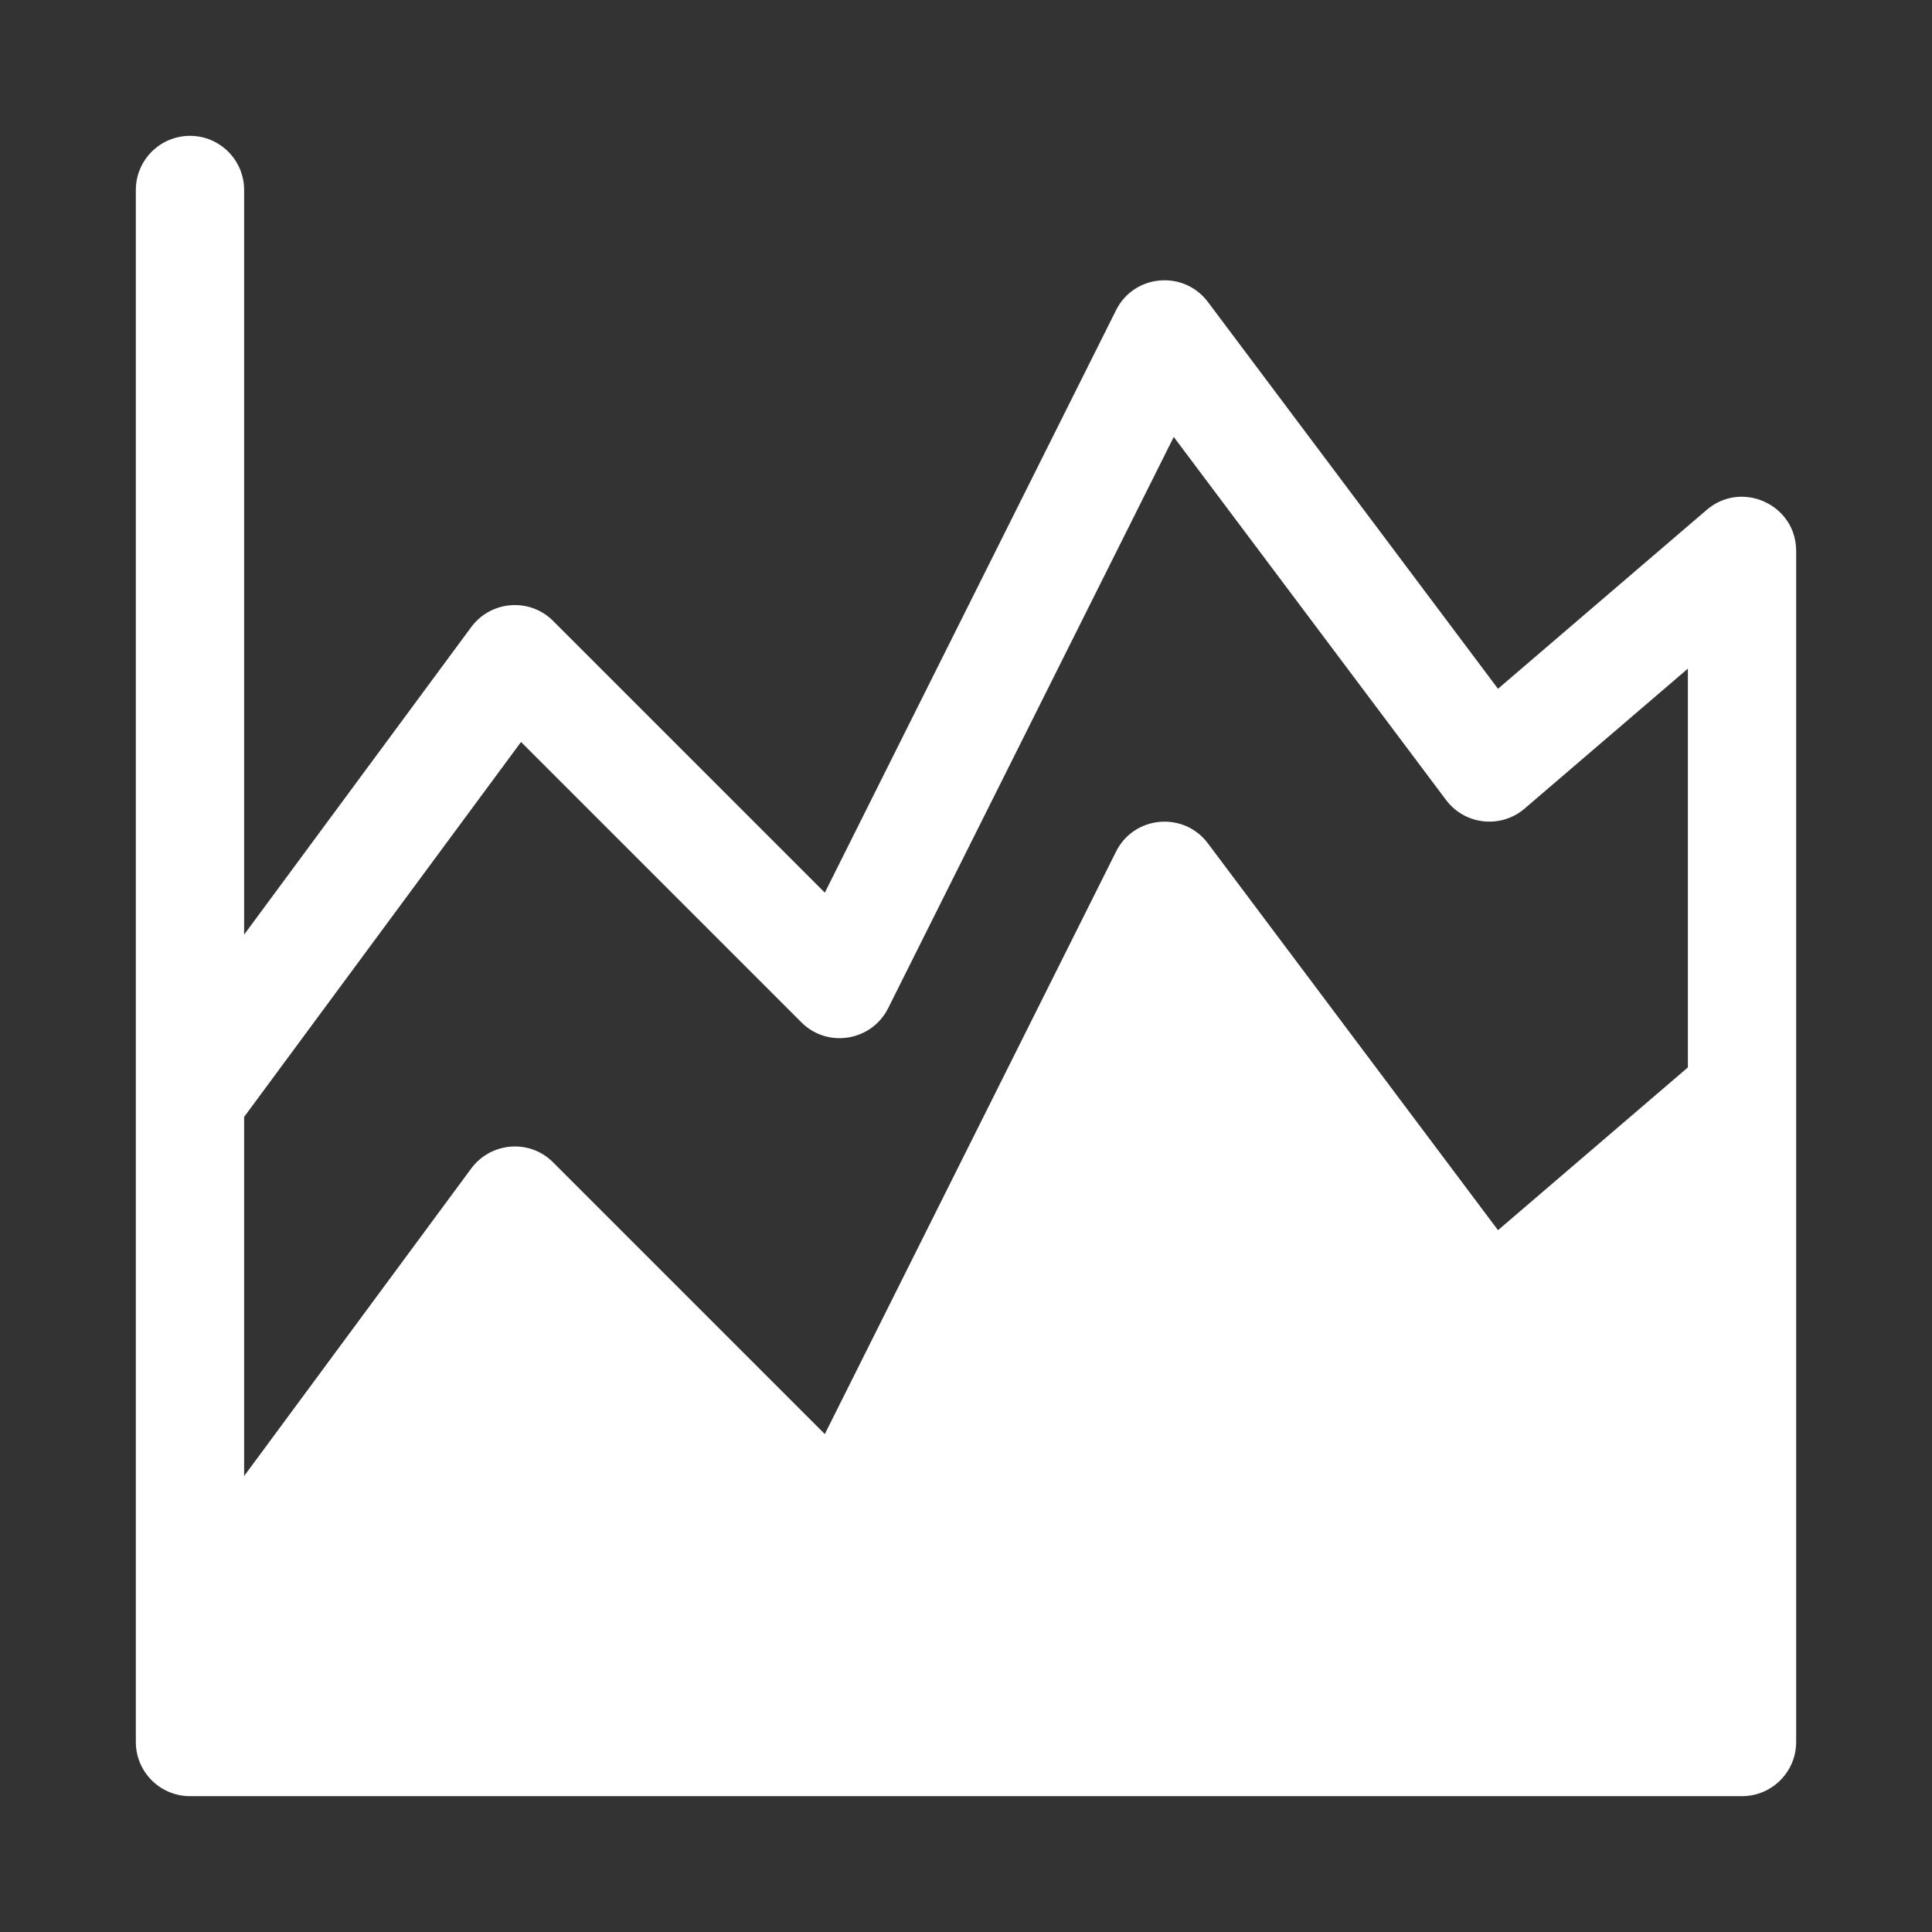 <svg width="128" height="128" viewBox="0 0 128 128" fill="none" xmlns="http://www.w3.org/2000/svg">
<rect x="0" y="0" width="128" height="128" fill="#333333" stroke="none"/>
<path d="M113.078 33.777L99.246 45.633L80.022 20C78.433 17.885 75.14 18.155 73.943 20.548L54.647 59.14L36.645 41.138C35.077 39.571 32.513 39.799 31.222 41.543L16.174 61.921V12.587C16.174 10.605 14.567 9 12.587 9C10.607 9 9 10.605 9 12.587V115.413C9 117.394 10.607 119 12.587 119H115.413C117.393 119 119 117.394 119 115.413V36.5C119 33.433 115.393 31.792 113.078 33.777ZM111.826 70.72L99.246 81.503L80.022 55.87C78.426 53.745 75.137 54.031 73.943 56.417L54.647 95.01L36.645 77.008C35.064 75.427 32.503 75.683 31.222 77.413L16.174 97.791V73.998L34.52 49.157L53.094 67.732C54.828 69.468 57.75 68.976 58.839 66.8L77.764 28.948L95.804 53C97.056 54.669 99.445 54.912 101.009 53.571L111.826 44.299V70.72Z" fill="white"/>
</svg>

